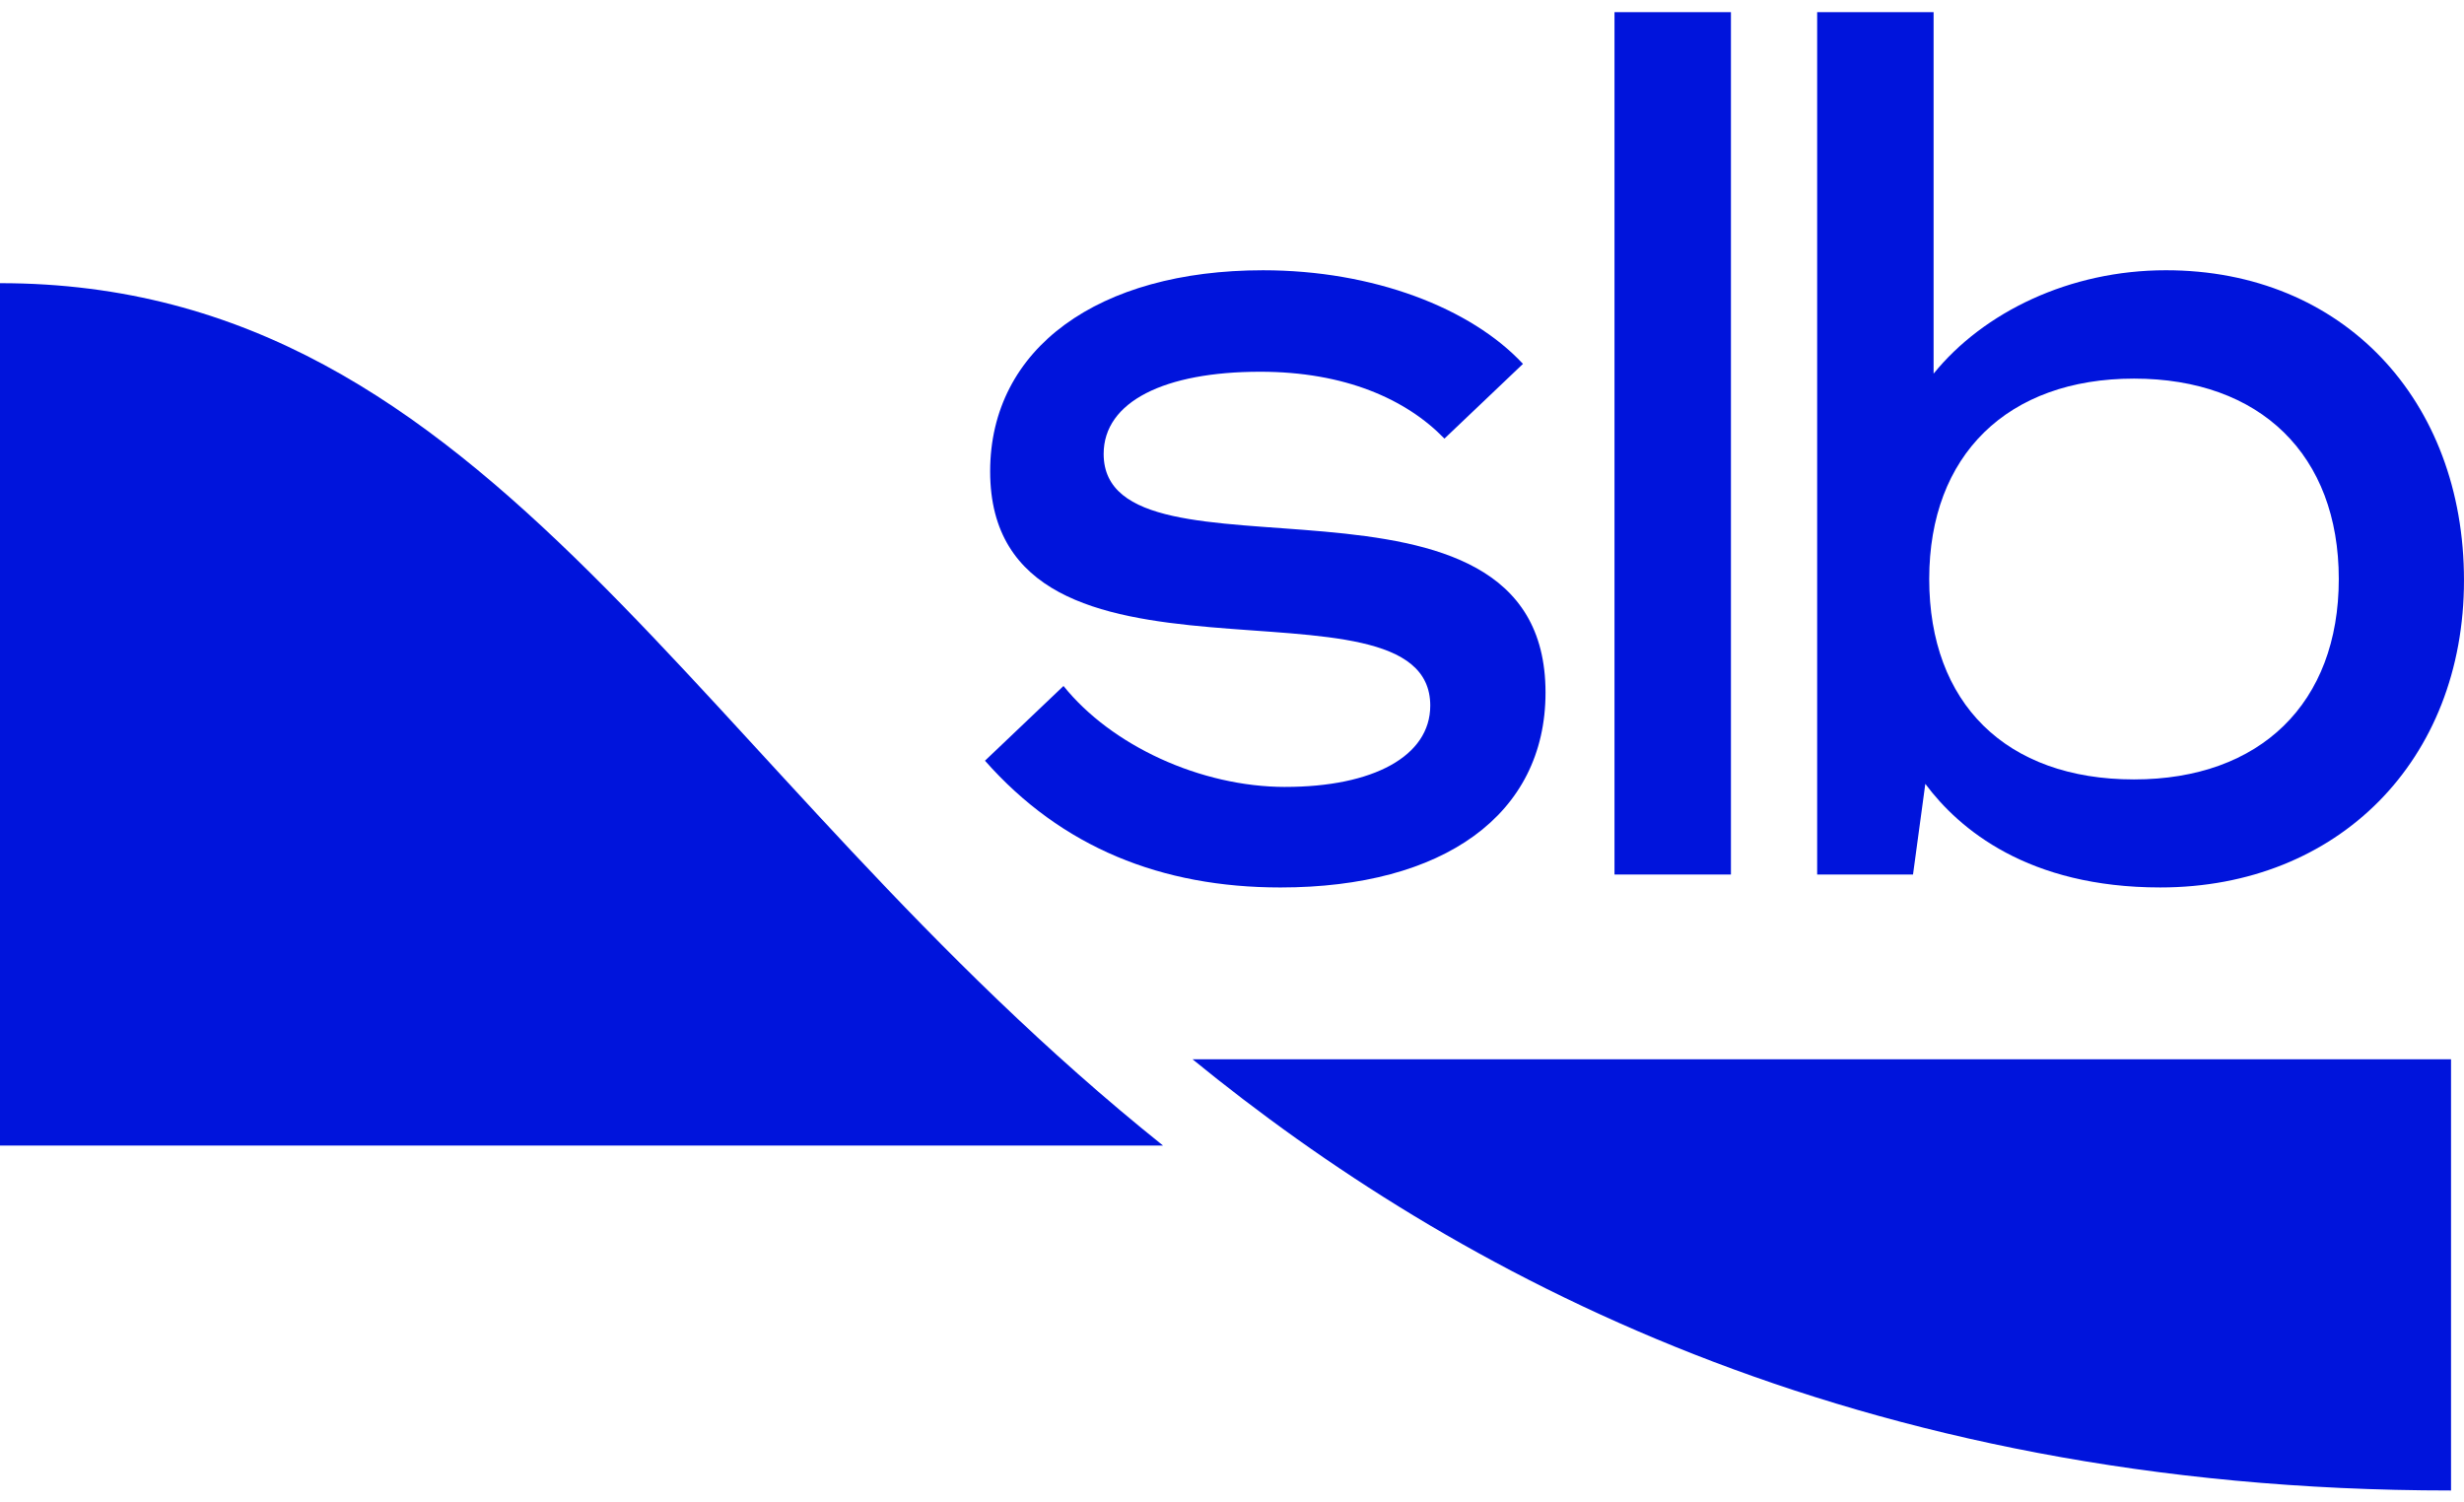 <svg width="169" height="103" viewBox="0 0 169 103" fill="none" xmlns="http://www.w3.org/2000/svg">
<path d="M79.767 78.572C47.424 52.677 33.931 19.423 0 19.423V78.572H79.767Z" fill="#0014DC"/>
<path d="M148.554 18.536C141.949 18.536 136.044 21.409 132.621 25.628V0.834H124.635V59.983H131.209L132.053 53.766C134.371 56.87 139.095 60.87 148.17 60.87C160.361 60.87 168.999 52.155 168.999 39.801C168.999 27.448 160.711 18.536 148.555 18.536H148.554ZM146.367 53.461C137.572 53.461 132.321 48.226 132.321 39.715C132.321 31.204 137.701 25.969 146.367 25.969C155.033 25.969 160.412 31.204 160.412 39.715C160.412 48.226 155.033 53.461 146.367 53.461Z" fill="#0014DC"/>
<path d="M118.721 0.834H110.735V59.983H118.721V0.834Z" fill="#0014DC"/>
<path d="M88.164 53.976C82.341 53.976 76.226 51.135 72.943 47.052L67.557 52.177C72.809 58.13 79.679 60.871 87.819 60.871C98.992 60.871 106.004 55.894 106.004 47.501C106.004 30.056 75.697 40.966 75.697 31.134C75.697 27.536 79.893 25.498 86.429 25.498C92.252 25.498 96.457 27.386 99.071 30.084L104.457 24.959C100.891 21.122 94.177 18.537 86.63 18.537C75.339 18.537 67.912 23.879 67.912 32.332C67.912 49.298 98.098 38.507 98.098 48.399C98.098 51.877 94.164 53.974 88.162 53.974L88.164 53.976Z" fill="#0014DC"/>
<path d="M168.11 72.658H81.795C99.612 87.197 126.969 102.232 168.11 102.232V72.658Z" fill="#0014DC"/>
</svg>
